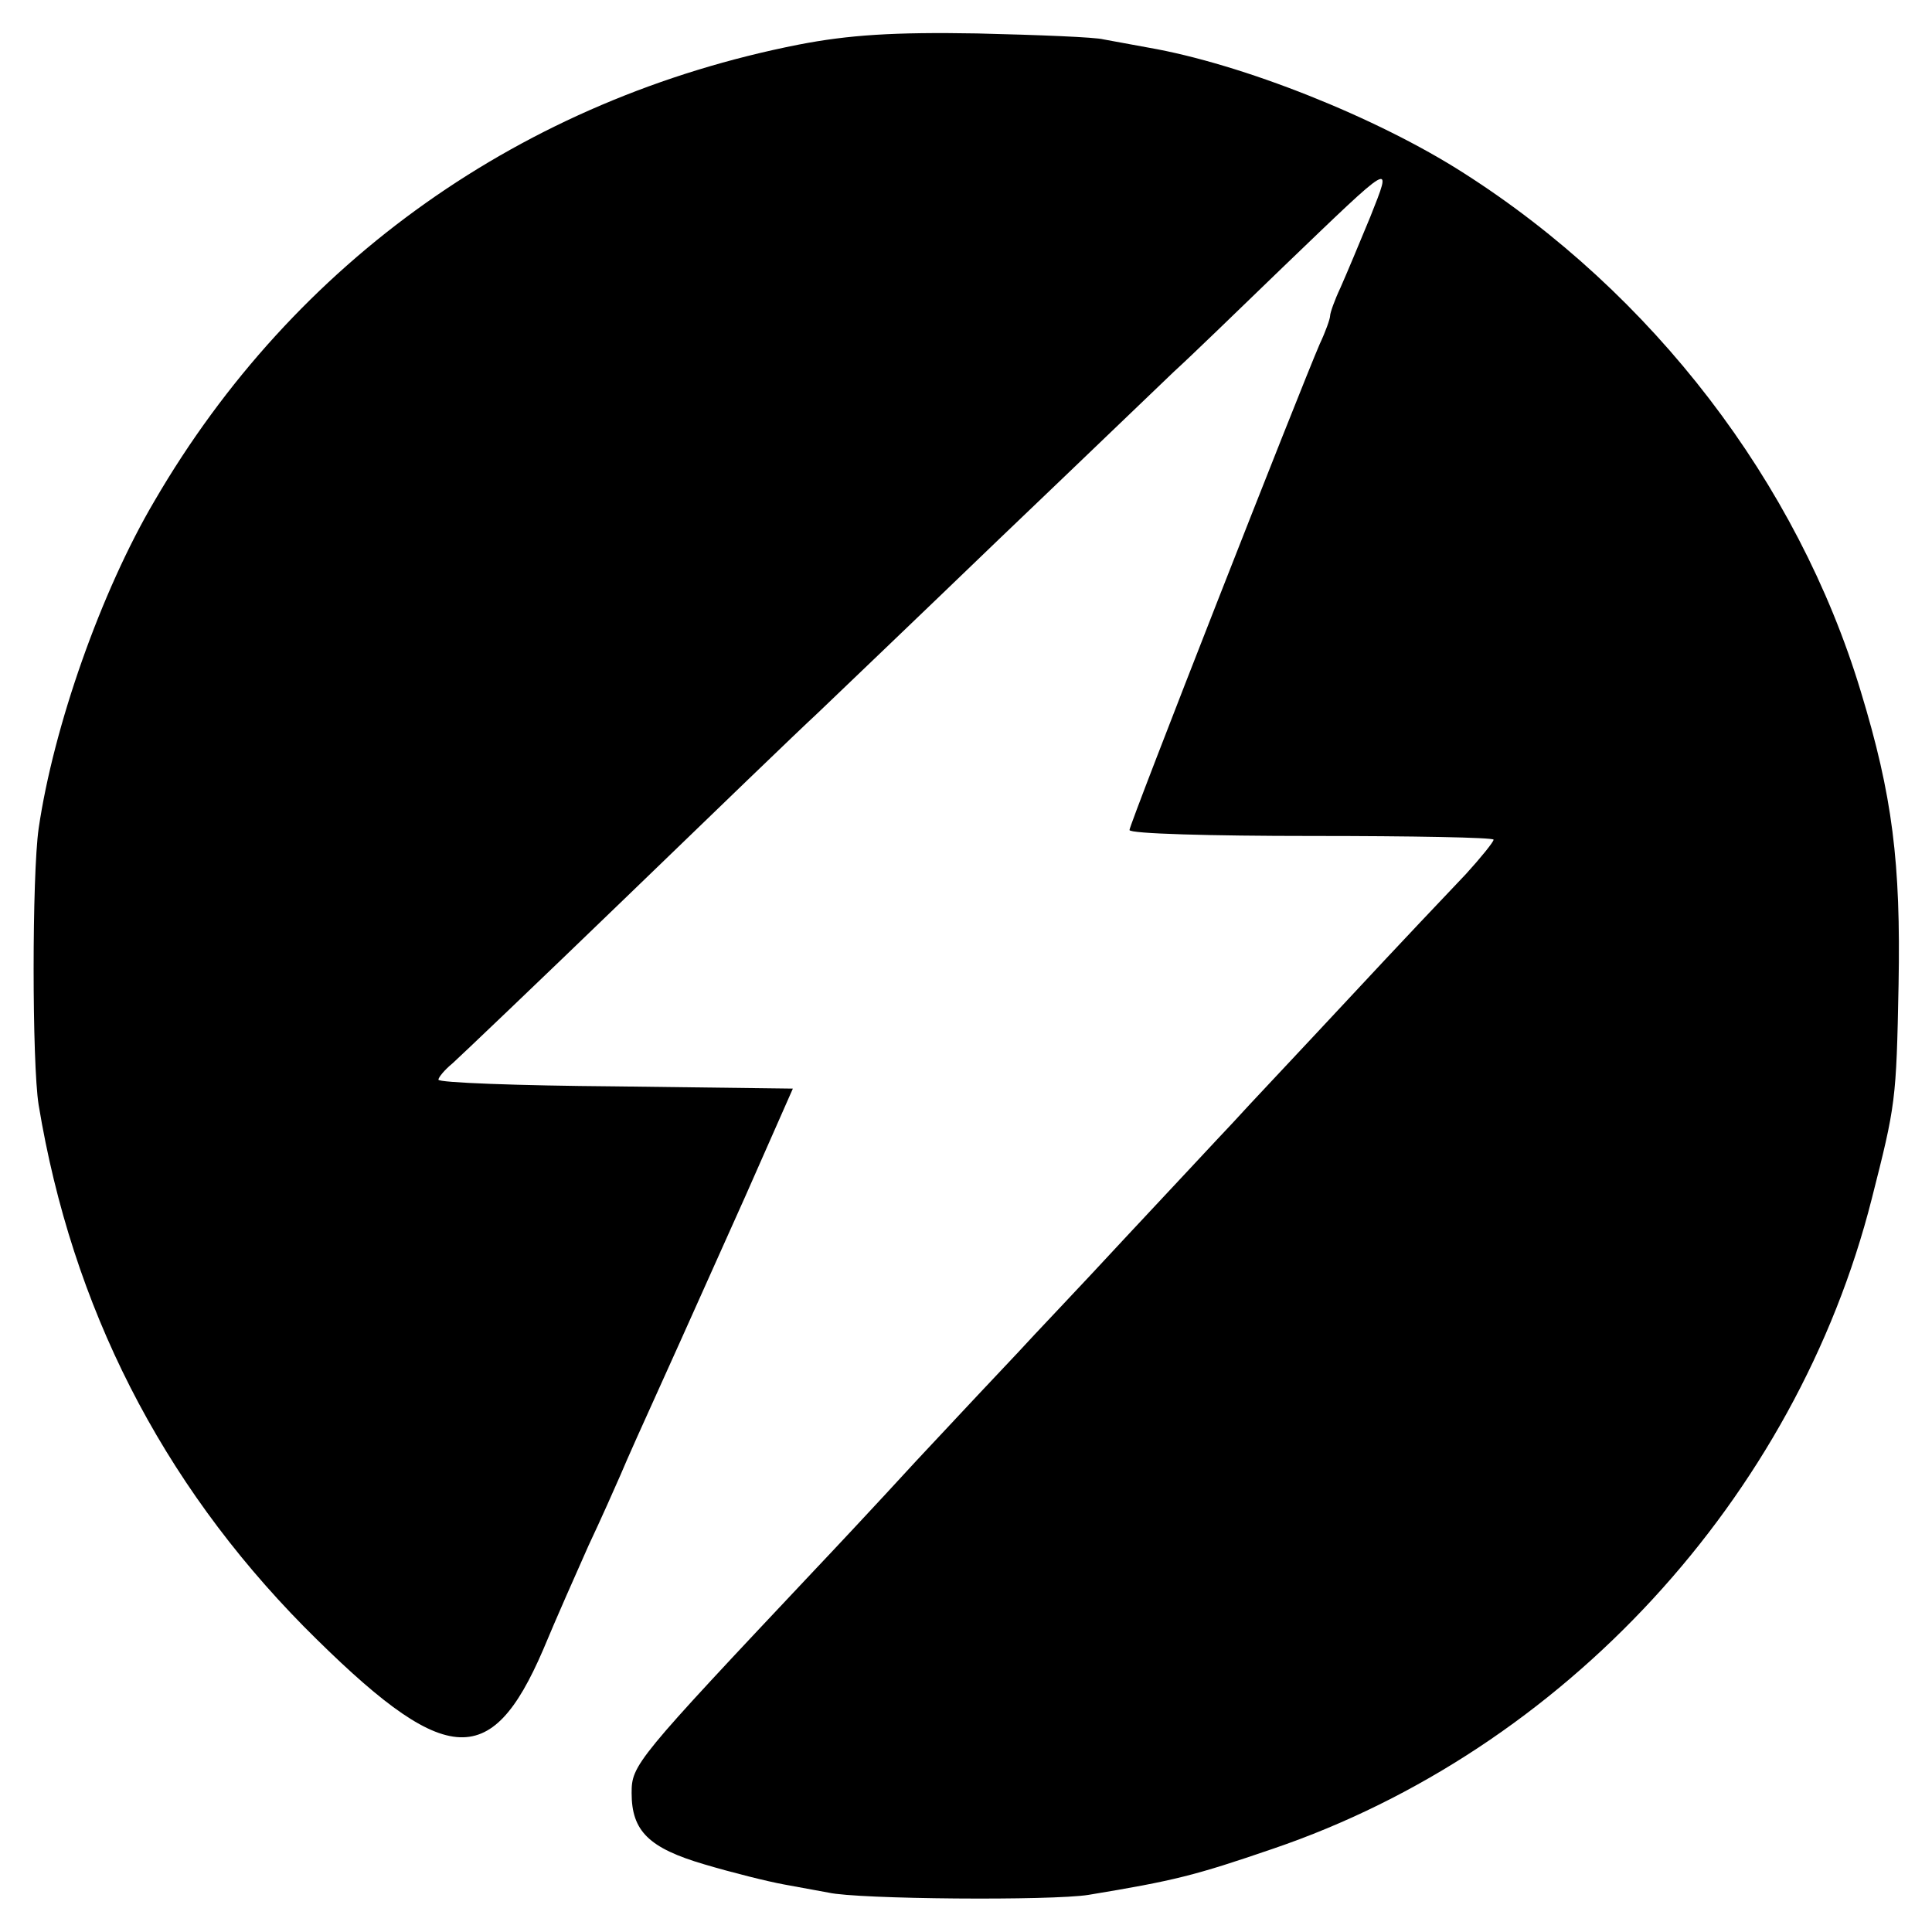 <?xml version="1.0" standalone="no"?>
<!DOCTYPE svg PUBLIC "-//W3C//DTD SVG 20010904//EN"
 "http://www.w3.org/TR/2001/REC-SVG-20010904/DTD/svg10.dtd">
<svg version="1.0" xmlns="http://www.w3.org/2000/svg"
 width="260pt" height="260pt" viewBox="0 0 260 260"
 preserveAspectRatio="xMidYMid meet">
<g transform="translate(0,260) scale(0.1,-0.1)"
fill="#000000" stroke="none">
<path d="M1075 2540 c-371 -73 -679 -291 -867 -614 -72 -122 -136 -304 -156
-441 -9 -63 -9 -316 0 -372 45 -272 165 -507 357 -702 189 -190 251 -196 322
-31 17 41 45 104 61 140 17 36 36 79 43 95 7 17 33 75 58 130 25 55 74 165
110 245 l64 145 -239 3 c-131 1 -238 5 -238 9 0 3 8 13 19 22 10 9 115 109
232 222 118 114 234 226 259 249 25 24 135 129 244 234 110 105 216 207 236
226 21 19 86 82 146 140 152 146 148 144 118 68 -14 -34 -32 -77 -40 -95 -8
-17 -14 -34 -14 -38 0 -4 -6 -21 -14 -38 -26 -60 -256 -646 -256 -654 0 -5
110 -8 245 -8 135 0 245 -2 245 -5 0 -3 -17 -24 -37 -46 -21 -22 -93 -98 -159
-169 -67 -72 -137 -146 -155 -166 -19 -20 -83 -89 -144 -154 -60 -65 -126
-134 -145 -155 -19 -20 -81 -86 -137 -146 -55 -60 -116 -125 -135 -145 -243
-258 -248 -264 -248 -302 0 -51 23 -74 98 -96 37 -11 85 -23 107 -27 22 -4 49
-9 60 -11 39 -9 301 -11 350 -3 115 19 143 26 248 62 391 133 704 472 806 875
32 126 33 131 36 288 3 164 -8 254 -51 395 -85 281 -280 535 -534 697 -117 75
-298 147 -425 169 -22 4 -49 9 -60 11 -11 3 -87 6 -170 8 -112 2 -173 -2 -240
-15z"/>
</g>
</svg>
